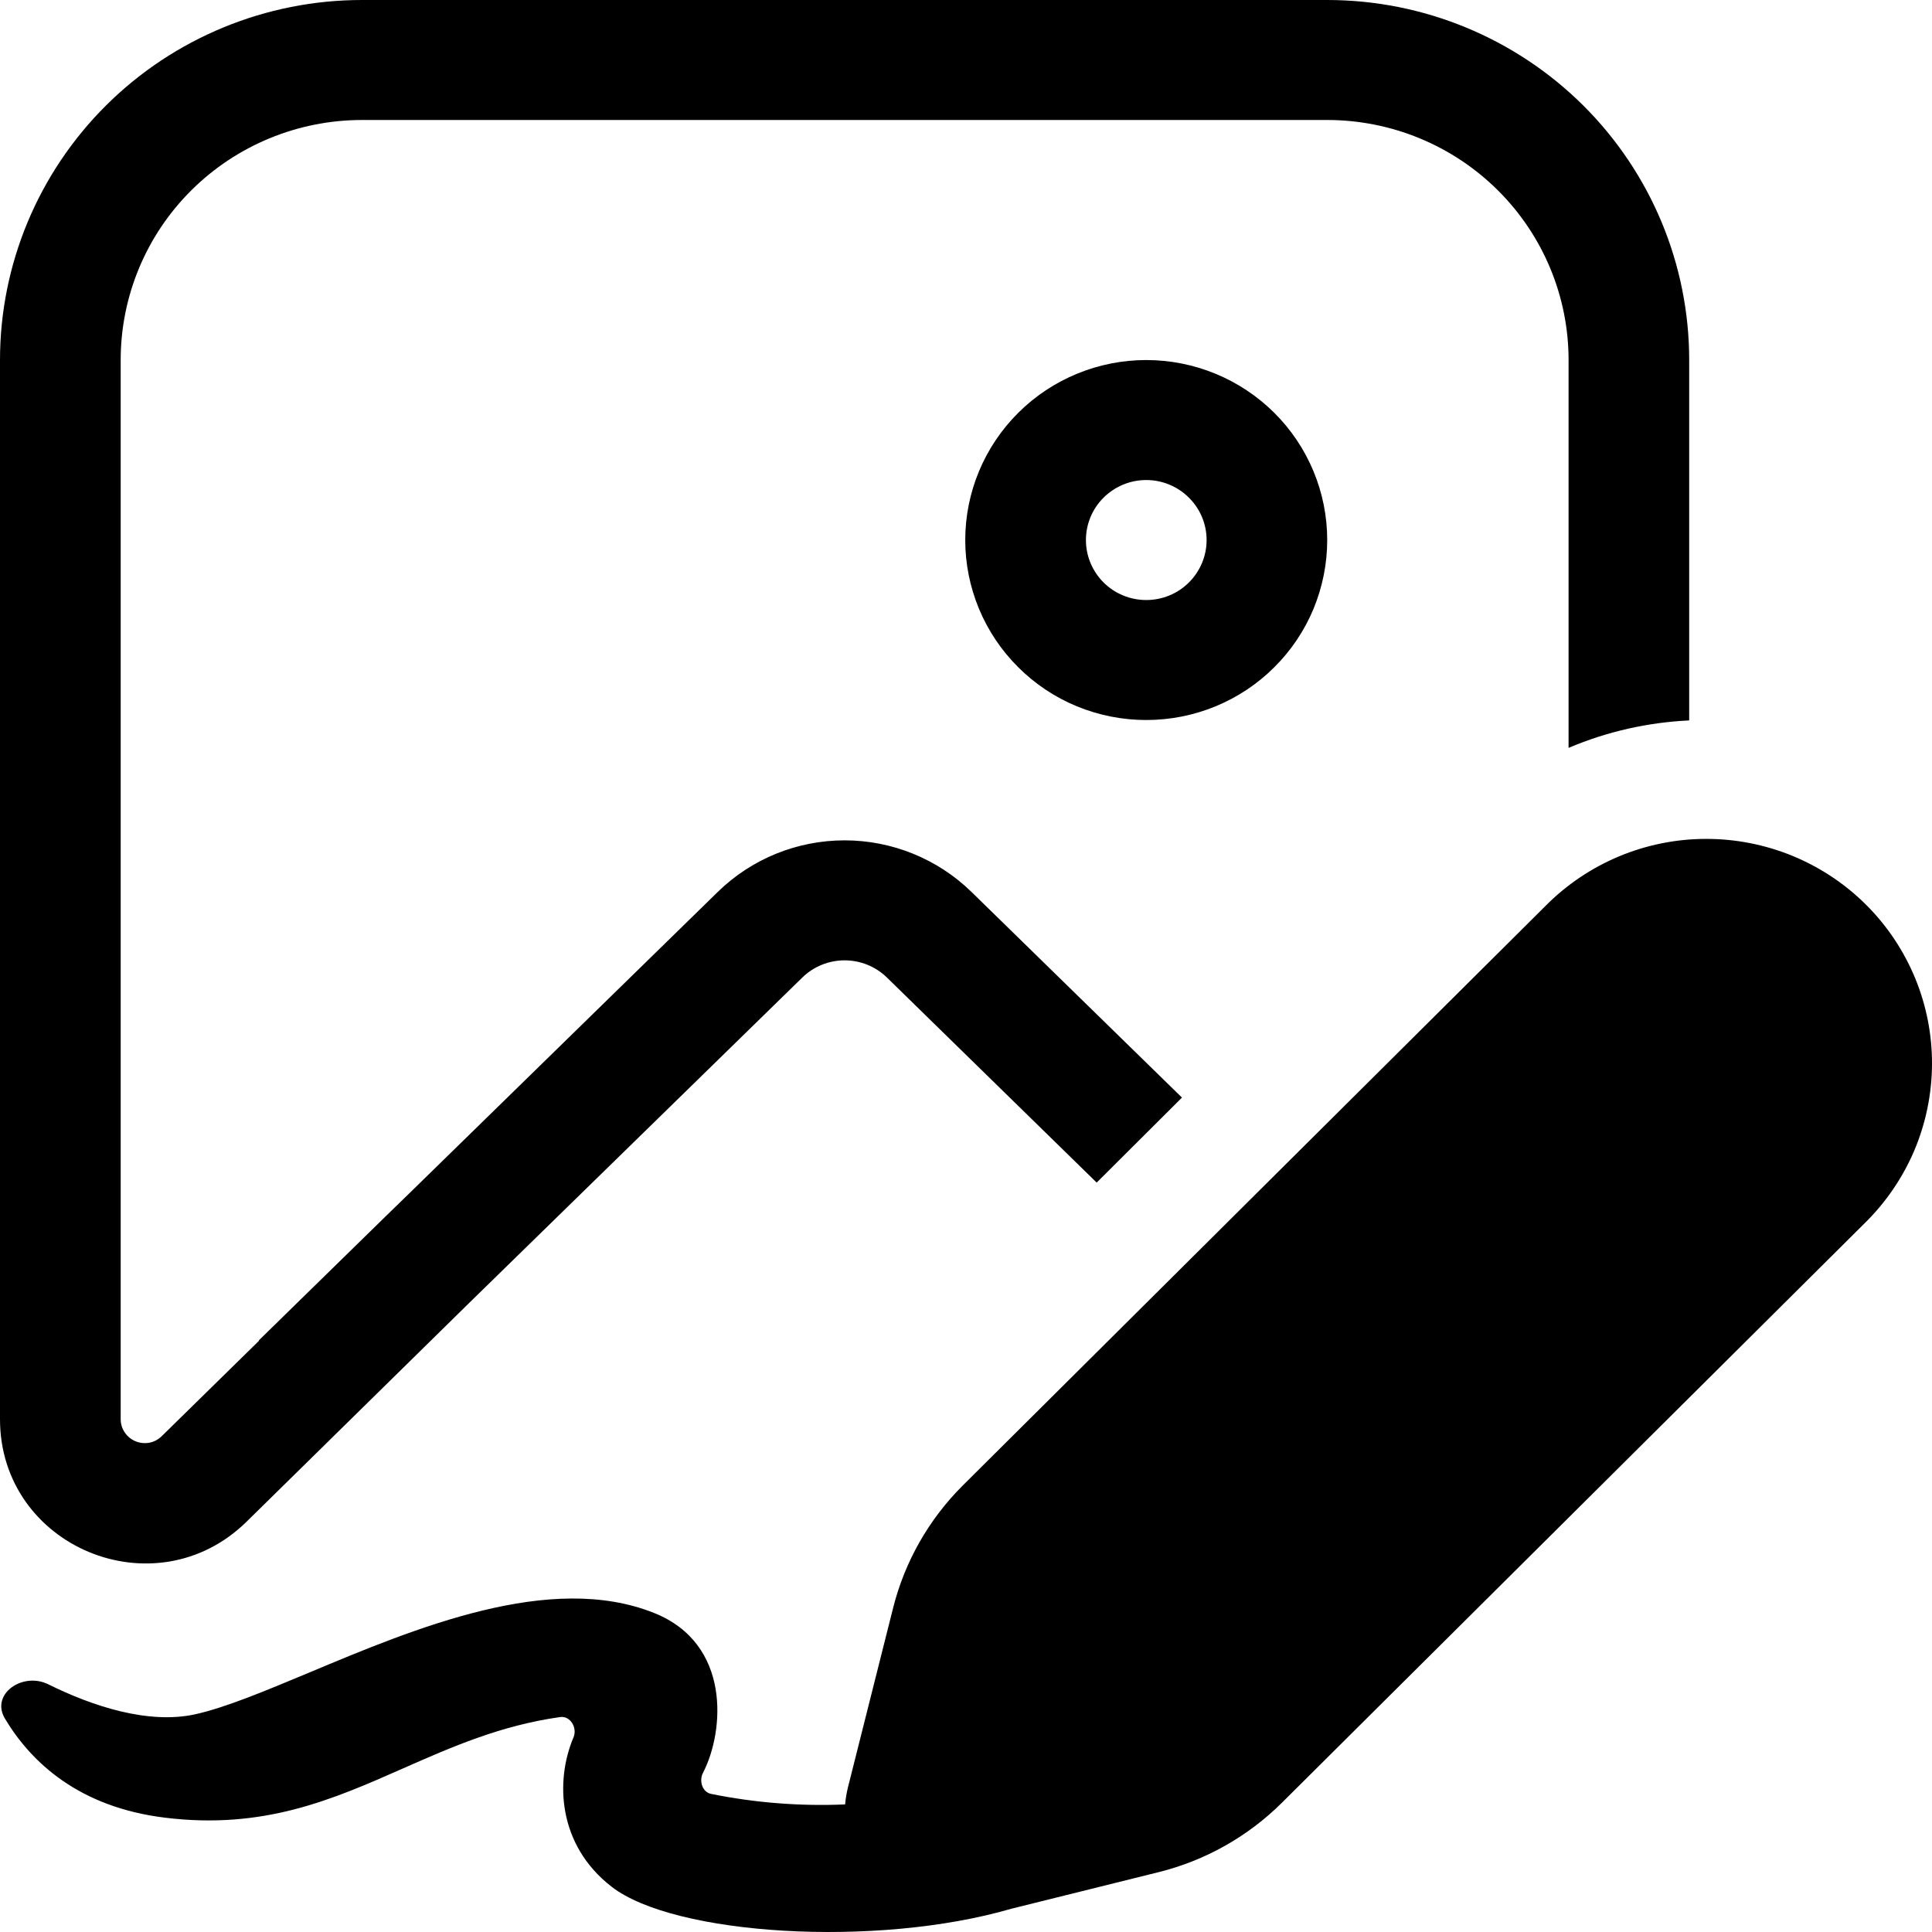 <svg width="28" height="28" viewBox="0 0 28 28" fill="none" xmlns="http://www.w3.org/2000/svg">
<path d="M19.235 7.827C19.235 8.169 19.167 8.508 19.036 8.825C18.904 9.142 18.711 9.429 18.467 9.671C18.224 9.914 17.934 10.106 17.616 10.237C17.298 10.368 16.957 10.435 16.612 10.435C16.268 10.435 15.927 10.368 15.608 10.237C15.29 10.106 15.001 9.914 14.758 9.671C14.514 9.429 14.321 9.142 14.189 8.825C14.057 8.508 13.989 8.169 13.989 7.827C13.989 7.135 14.266 6.471 14.758 5.982C15.249 5.493 15.917 5.218 16.612 5.218C17.308 5.218 17.975 5.493 18.467 5.982C18.959 6.471 19.235 7.135 19.235 7.827ZM17.487 7.827C17.487 7.596 17.395 7.375 17.23 7.212C17.067 7.049 16.844 6.957 16.612 6.957C16.38 6.957 16.158 7.049 15.994 7.212C15.83 7.375 15.738 7.596 15.738 7.827C15.738 8.057 15.83 8.278 15.994 8.442C16.158 8.605 16.38 8.696 16.612 8.696C16.844 8.696 17.067 8.605 17.23 8.442C17.395 8.278 17.487 8.057 17.487 7.827ZM0 5.218C0 3.834 0.553 2.507 1.537 1.528C2.52 0.55 3.855 0 5.246 0H19.235C20.627 0 21.961 0.55 22.945 1.528C23.929 2.507 24.481 3.834 24.481 5.218V10.441C23.885 10.469 23.292 10.601 22.733 10.839V5.218C22.733 4.295 22.364 3.41 21.708 2.758C21.052 2.106 20.163 1.739 19.235 1.739H5.246C4.318 1.739 3.429 2.106 2.773 2.758C2.117 3.41 1.749 4.295 1.749 5.218V20.568C1.749 20.637 1.769 20.703 1.808 20.76C1.846 20.817 1.9 20.861 1.964 20.888C2.027 20.914 2.097 20.921 2.164 20.909C2.232 20.896 2.294 20.863 2.343 20.815L3.754 19.431L3.751 19.426L5.583 17.634L5.944 17.283L10.403 12.926C10.893 12.447 11.553 12.179 12.241 12.179C12.928 12.179 13.588 12.447 14.079 12.926L17.13 15.907L15.894 17.139L12.853 14.166C12.689 14.007 12.47 13.918 12.241 13.918C12.012 13.918 11.792 14.007 11.629 14.166L6.809 18.874L3.573 22.054C2.247 23.355 0 22.419 0 20.568V5.218ZM0.699 24.41C1.345 24.73 2.151 24.993 2.828 24.845C3.267 24.748 3.837 24.509 4.477 24.242C6.024 23.593 7.979 22.775 9.481 23.377C10.595 23.822 10.502 25.083 10.19 25.69C10.128 25.805 10.175 25.969 10.303 25.998C10.943 26.128 11.596 26.179 12.248 26.151C12.255 26.069 12.269 25.988 12.288 25.908L12.944 23.302C13.113 22.631 13.462 22.018 13.954 21.528L22.4 13.128C22.703 12.822 23.064 12.579 23.462 12.412C23.859 12.246 24.286 12.159 24.718 12.158C25.149 12.156 25.577 12.24 25.976 12.403C26.375 12.567 26.738 12.807 27.043 13.111C27.348 13.414 27.589 13.775 27.754 14.172C27.918 14.569 28.002 14.994 28 15.423C27.998 15.853 27.911 16.277 27.744 16.673C27.576 17.068 27.331 17.427 27.024 17.728L18.578 26.127C18.086 26.616 17.469 26.964 16.794 27.132L14.657 27.663C12.697 28.233 9.772 28.049 8.864 27.344C8.079 26.736 8.047 25.802 8.311 25.181C8.371 25.042 8.266 24.863 8.117 24.885C7.252 25.007 6.543 25.32 5.844 25.628C4.821 26.08 3.823 26.52 2.389 26.343C1.145 26.19 0.453 25.544 0.072 24.908C-0.142 24.553 0.327 24.226 0.699 24.41Z" fill="black"/>
</svg>
